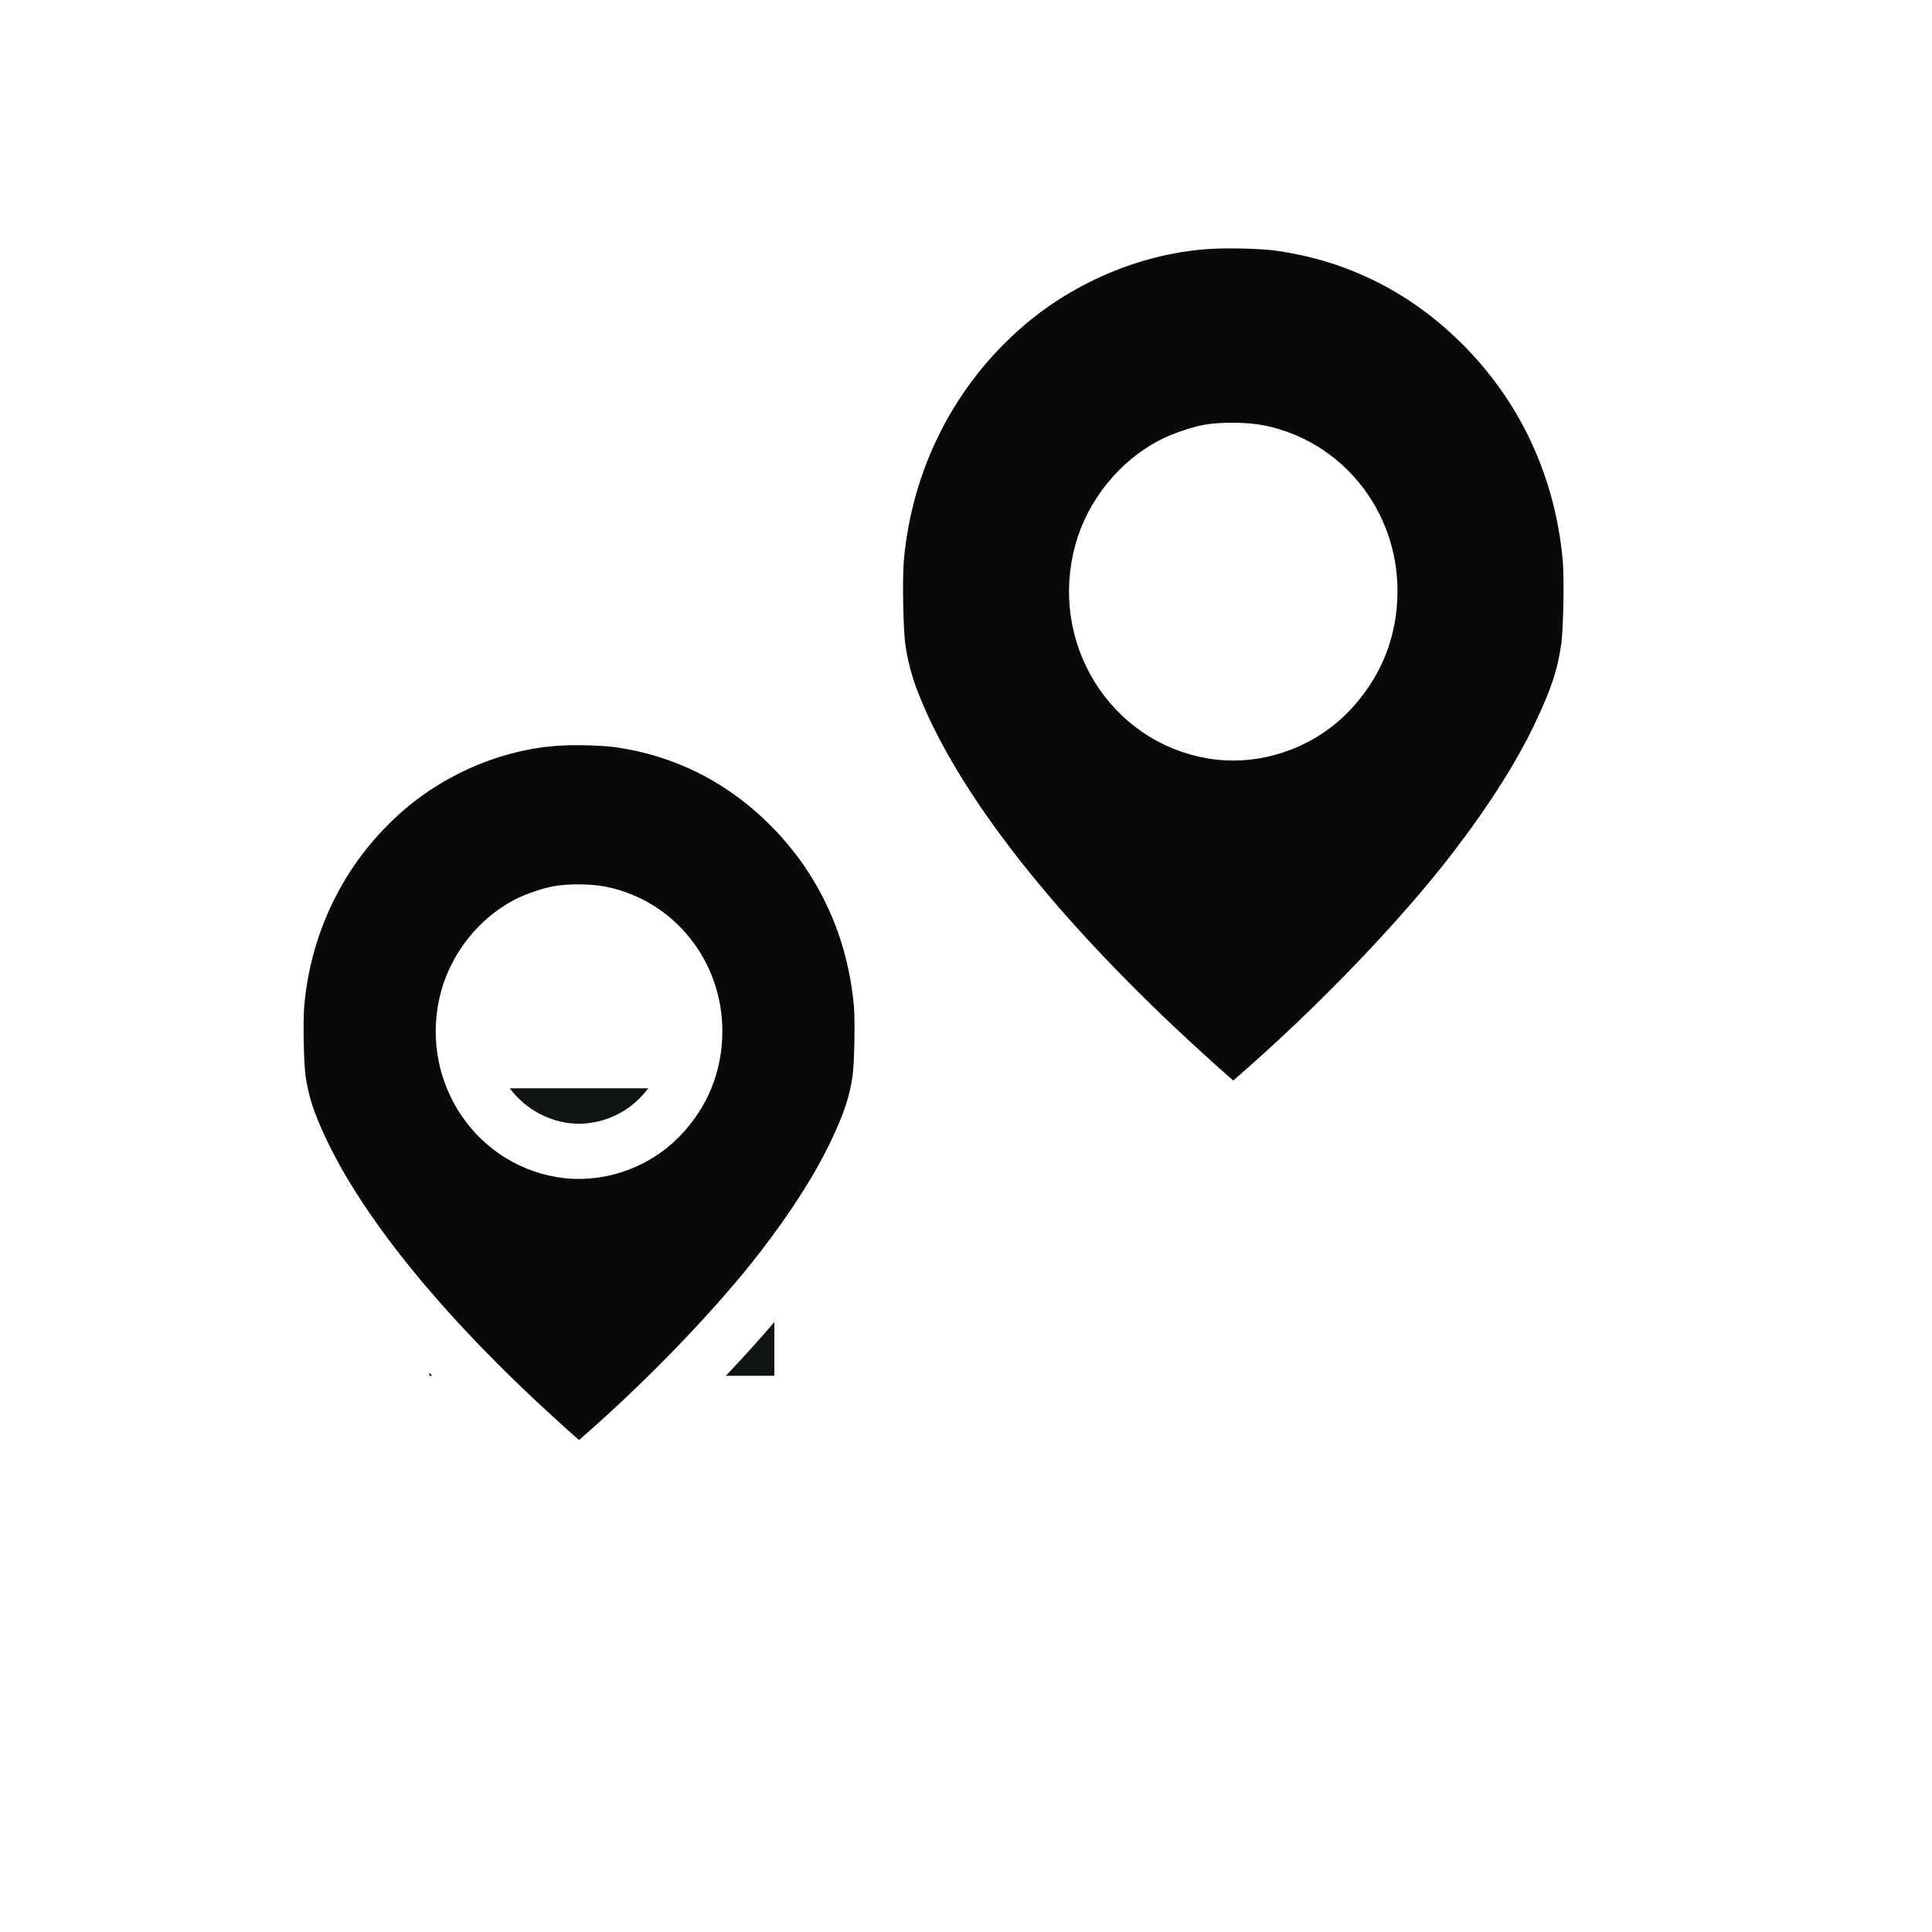 <svg width="70" height="70" viewBox="0 0 70 70" fill="none" xmlns="http://www.w3.org/2000/svg">
<path d="M11.325 55.606L18.575 37.203C18.733 36.803 19.119 36.54 19.55 36.54H49.201C49.621 36.54 50 36.791 50.164 37.178L57.972 55.581C58.265 56.272 57.758 57.037 57.008 57.037H12.3C11.561 57.037 11.055 56.293 11.325 55.606Z" stroke="white" stroke-width="2.094"/>
<path d="M28.519 37.161C28.519 37.161 29.178 38.372 29.761 39.024C31.065 40.481 33.291 39.732 34.109 41.509C35.071 43.599 31.283 45.008 32.245 47.099C33.063 48.875 40.32 50.205 45.91 50.826C47.747 51.03 49.065 51.279 50.258 52.689C51.249 53.86 51.501 56.416 51.501 56.416" stroke="white" stroke-width="2.094"/>
<g filter="url(#filter0_d_120_313)">
<rect x="15.556" y="32.407" width="12.5" height="10.416" fill="#111415"/>
</g>
<path fill-rule="evenodd" clip-rule="evenodd" d="M43.937 8.013C41.269 8.138 38.526 9.247 36.432 11.047C33.741 13.362 32.078 16.617 31.753 20.206C31.686 20.944 31.723 22.883 31.815 23.512C31.91 24.156 32.069 24.769 32.295 25.36C33.635 28.867 36.791 33.072 41.43 37.525C42.583 38.632 44.382 40.251 44.633 40.406C44.698 40.447 44.815 40.36 45.538 39.731C48.475 37.173 51.486 34.036 53.411 31.531C54.774 29.756 55.818 28.112 56.523 26.627C57.139 25.331 57.397 24.549 57.552 23.512C57.646 22.882 57.683 20.954 57.616 20.21C57.329 17.044 56.025 14.169 53.862 11.935C51.789 9.793 49.252 8.495 46.348 8.089C45.816 8.015 44.669 7.979 43.937 8.013ZM45.611 16.395C47.956 16.87 49.634 18.963 49.634 21.414C49.634 22.831 49.118 24.092 48.122 25.109C47.039 26.215 45.431 26.746 43.93 26.494C40.961 25.996 39.098 22.964 39.931 19.987C40.305 18.651 41.27 17.458 42.487 16.829C42.816 16.658 43.43 16.446 43.786 16.379C44.275 16.288 45.114 16.295 45.611 16.395Z" fill="#0A080B" stroke="white" stroke-width="2"/>
<path fill-rule="evenodd" clip-rule="evenodd" d="M20.348 26.011C18.088 26.117 15.765 27.056 13.992 28.581C11.713 30.541 10.304 33.297 10.029 36.337C9.972 36.962 10.003 38.604 10.082 39.137C10.162 39.682 10.297 40.201 10.488 40.702C11.623 43.672 14.296 47.233 18.225 51.005C19.201 51.942 20.725 53.313 20.937 53.445C20.992 53.479 21.091 53.405 21.703 52.872C24.191 50.706 26.741 48.05 28.371 45.928C29.526 44.425 30.41 43.032 31.007 41.775C31.528 40.678 31.747 40.015 31.878 39.137C31.958 38.603 31.989 36.971 31.932 36.34C31.689 33.659 30.585 31.225 28.753 29.332C26.997 27.519 24.849 26.419 22.39 26.076C21.939 26.013 20.968 25.982 20.348 26.011ZM21.765 33.11C23.751 33.512 25.172 35.284 25.172 37.36C25.172 38.56 24.735 39.629 23.892 40.489C22.975 41.426 21.613 41.876 20.342 41.663C17.827 41.24 16.25 38.673 16.955 36.152C17.272 35.02 18.089 34.01 19.119 33.477C19.399 33.333 19.918 33.153 20.22 33.096C20.634 33.019 21.345 33.025 21.765 33.11Z" fill="#0A080B" stroke="white" stroke-width="2"/>
<defs>
<filter id="filter0_d_120_313" x="8.532" y="32.407" width="26.547" height="24.464" filterUnits="userSpaceOnUse" color-interpolation-filters="sRGB">
<feFlood flood-opacity="0" result="BackgroundImageFix"/>
<feColorMatrix in="SourceAlpha" type="matrix" values="0 0 0 0 0 0 0 0 0 0 0 0 0 0 0 0 0 0 127 0" result="hardAlpha"/>
<feOffset dy="7.024"/>
<feGaussianBlur stdDeviation="3.512"/>
<feComposite in2="hardAlpha" operator="out"/>
<feColorMatrix type="matrix" values="0 0 0 0 0 0 0 0 0 0 0 0 0 0 0 0 0 0 0.25 0"/>
<feBlend mode="normal" in2="BackgroundImageFix" result="effect1_dropShadow_120_313"/>
<feBlend mode="normal" in="SourceGraphic" in2="effect1_dropShadow_120_313" result="shape"/>
</filter>
</defs>
</svg>
